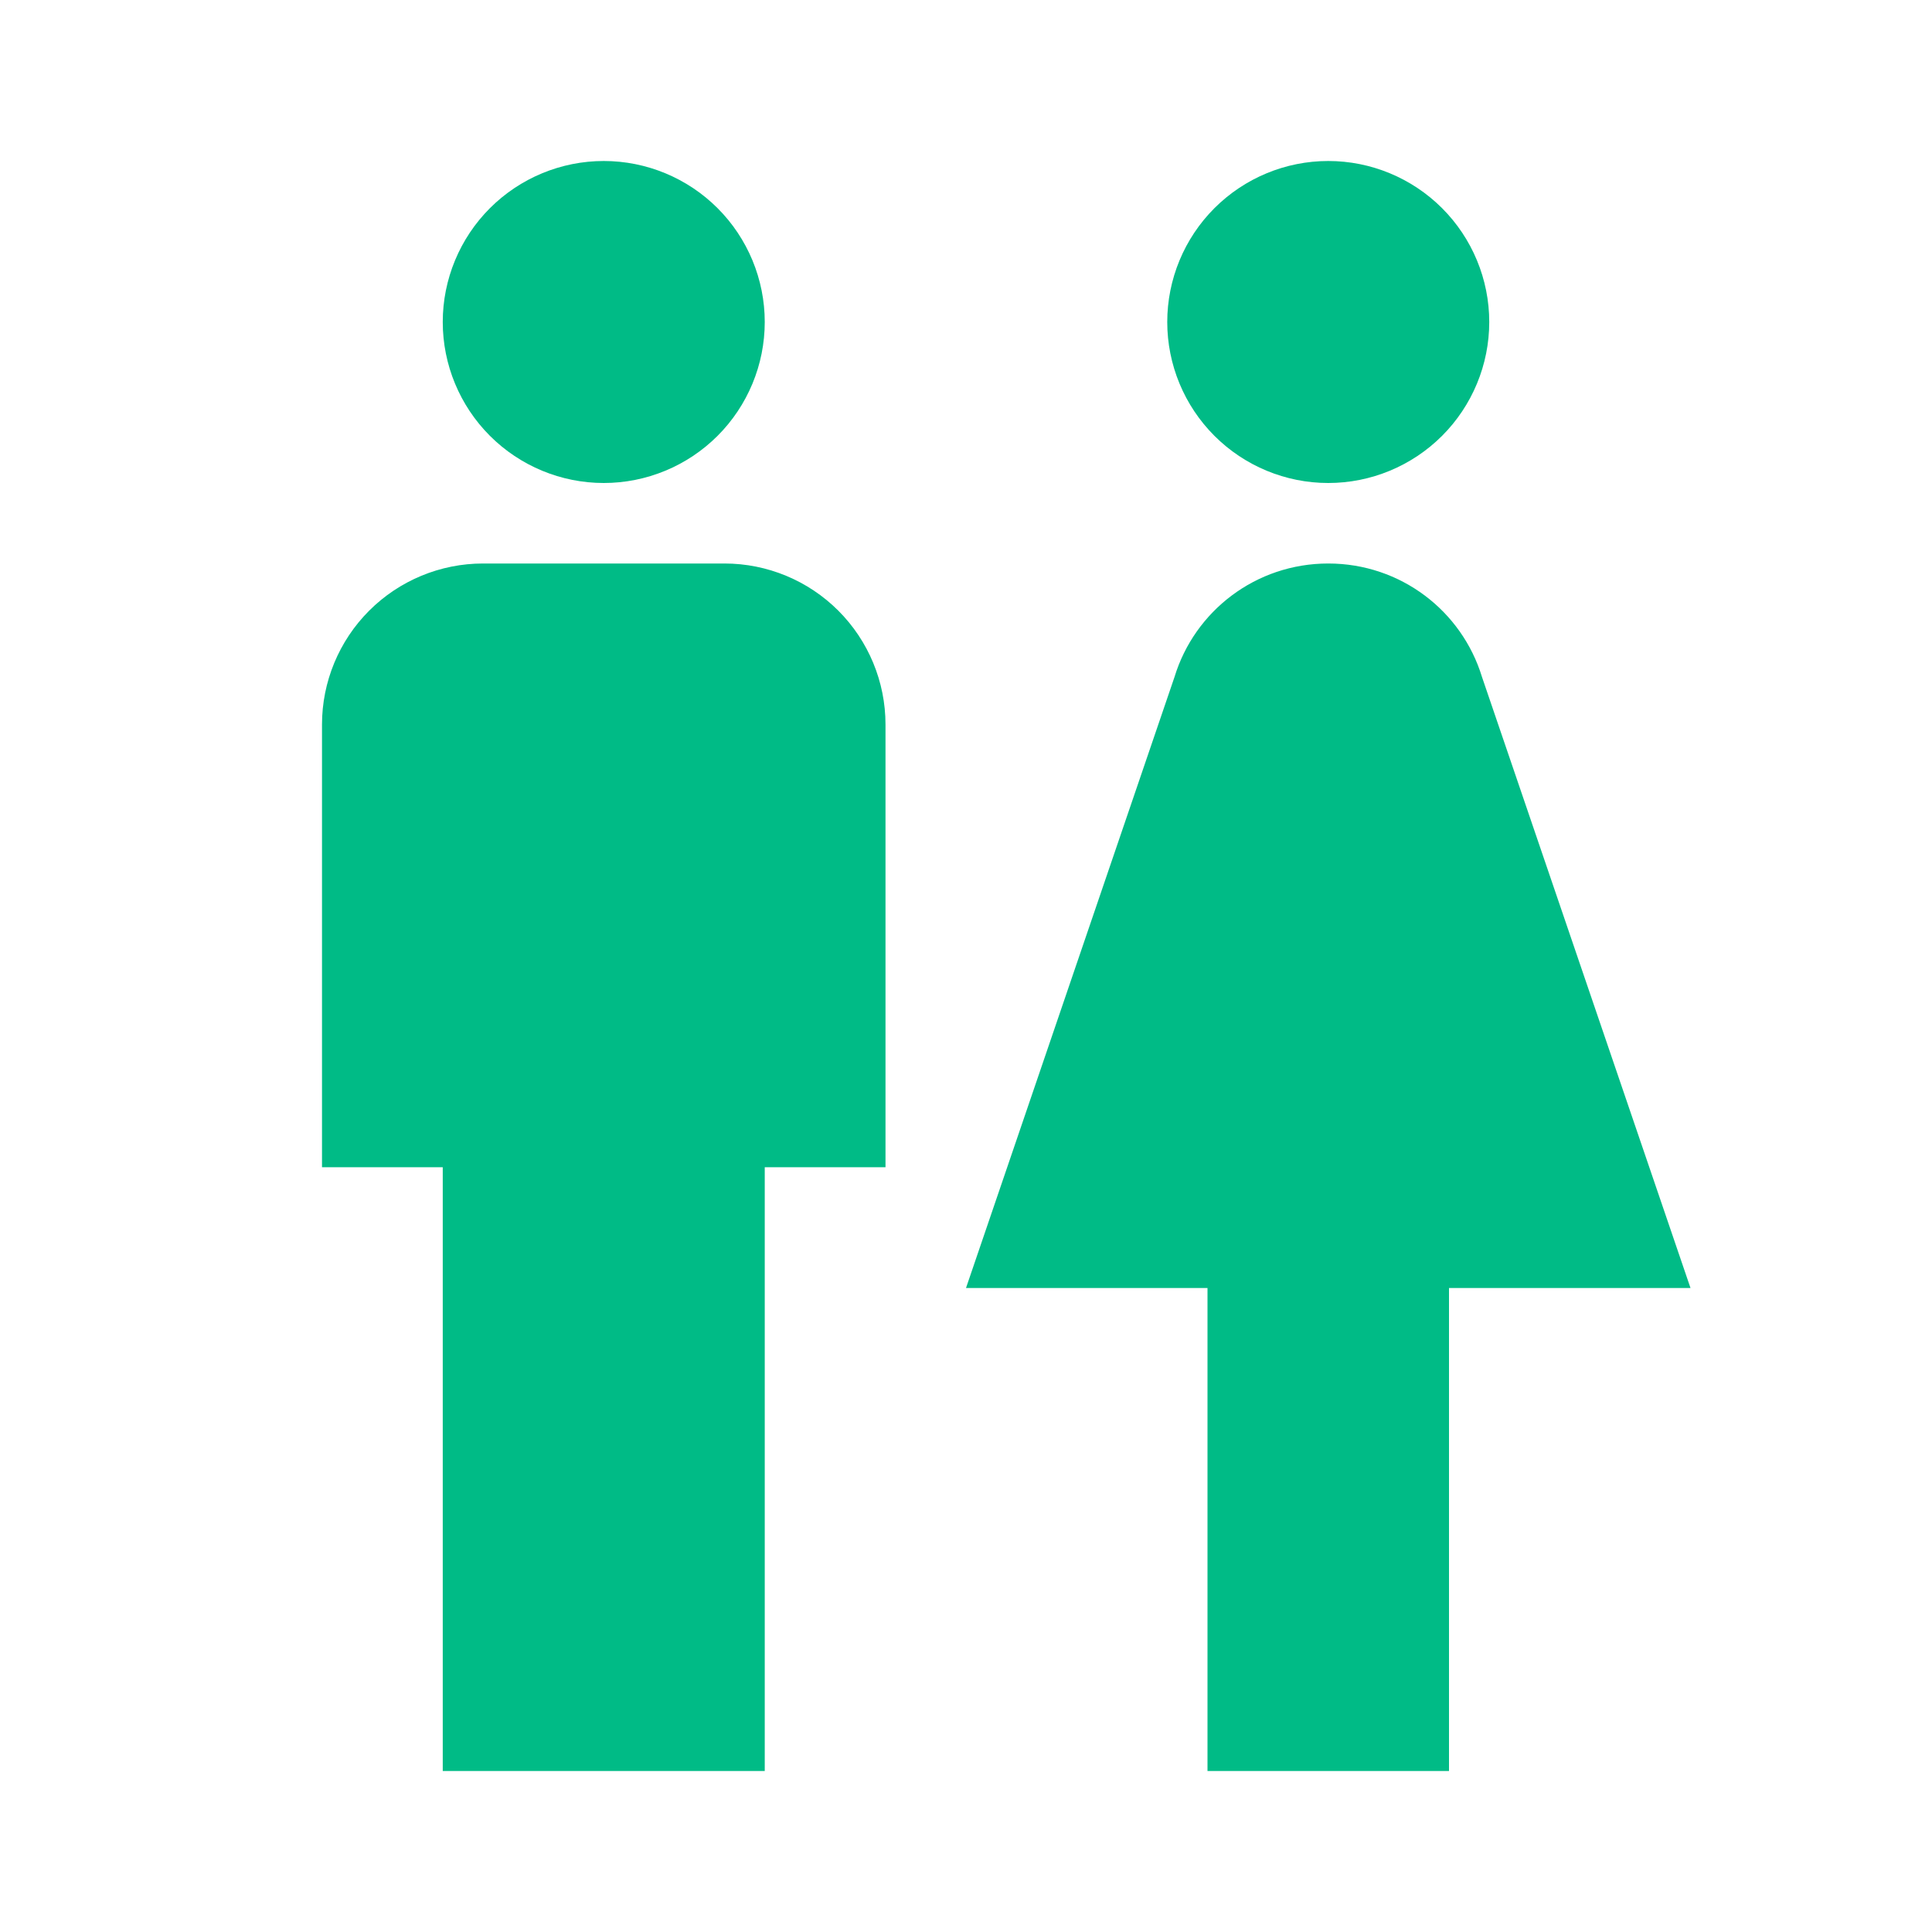 <?xml version="1.0" encoding="UTF-8"?> <svg xmlns="http://www.w3.org/2000/svg" width="24" height="24" viewBox="0 0 24 24" fill="none"> <path d="M7.5 2C8.03 2 8.539 2.211 8.914 2.586C9.289 2.961 9.5 3.47 9.5 4C9.5 4.53 9.289 5.039 8.914 5.414C8.539 5.789 8.03 6 7.5 6C6.97 6 6.461 5.789 6.086 5.414C5.711 5.039 5.5 4.53 5.5 4C5.5 3.47 5.711 2.961 6.086 2.586C6.461 2.211 6.97 2 7.5 2ZM6 7H9C9.53 7 10.039 7.211 10.414 7.586C10.789 7.961 11 8.47 11 9V14.5H9.5V22H5.5V14.5H4V9C4 8.47 4.211 7.961 4.586 7.586C4.961 7.211 5.47 7 6 7ZM16.5 2C17.03 2 17.539 2.211 17.914 2.586C18.289 2.961 18.5 3.47 18.5 4C18.5 4.53 18.289 5.039 17.914 5.414C17.539 5.789 17.03 6 16.5 6C15.97 6 15.461 5.789 15.086 5.414C14.711 5.039 14.5 4.53 14.5 4C14.5 3.47 14.711 2.961 15.086 2.586C15.461 2.211 15.97 2 16.5 2ZM15 22V16H12L14.59 8.41C14.84 7.59 15.6 7 16.5 7C17.4 7 18.16 7.59 18.41 8.41L21 16H18V22H15Z" fill="#00BB86"></path> </svg> 